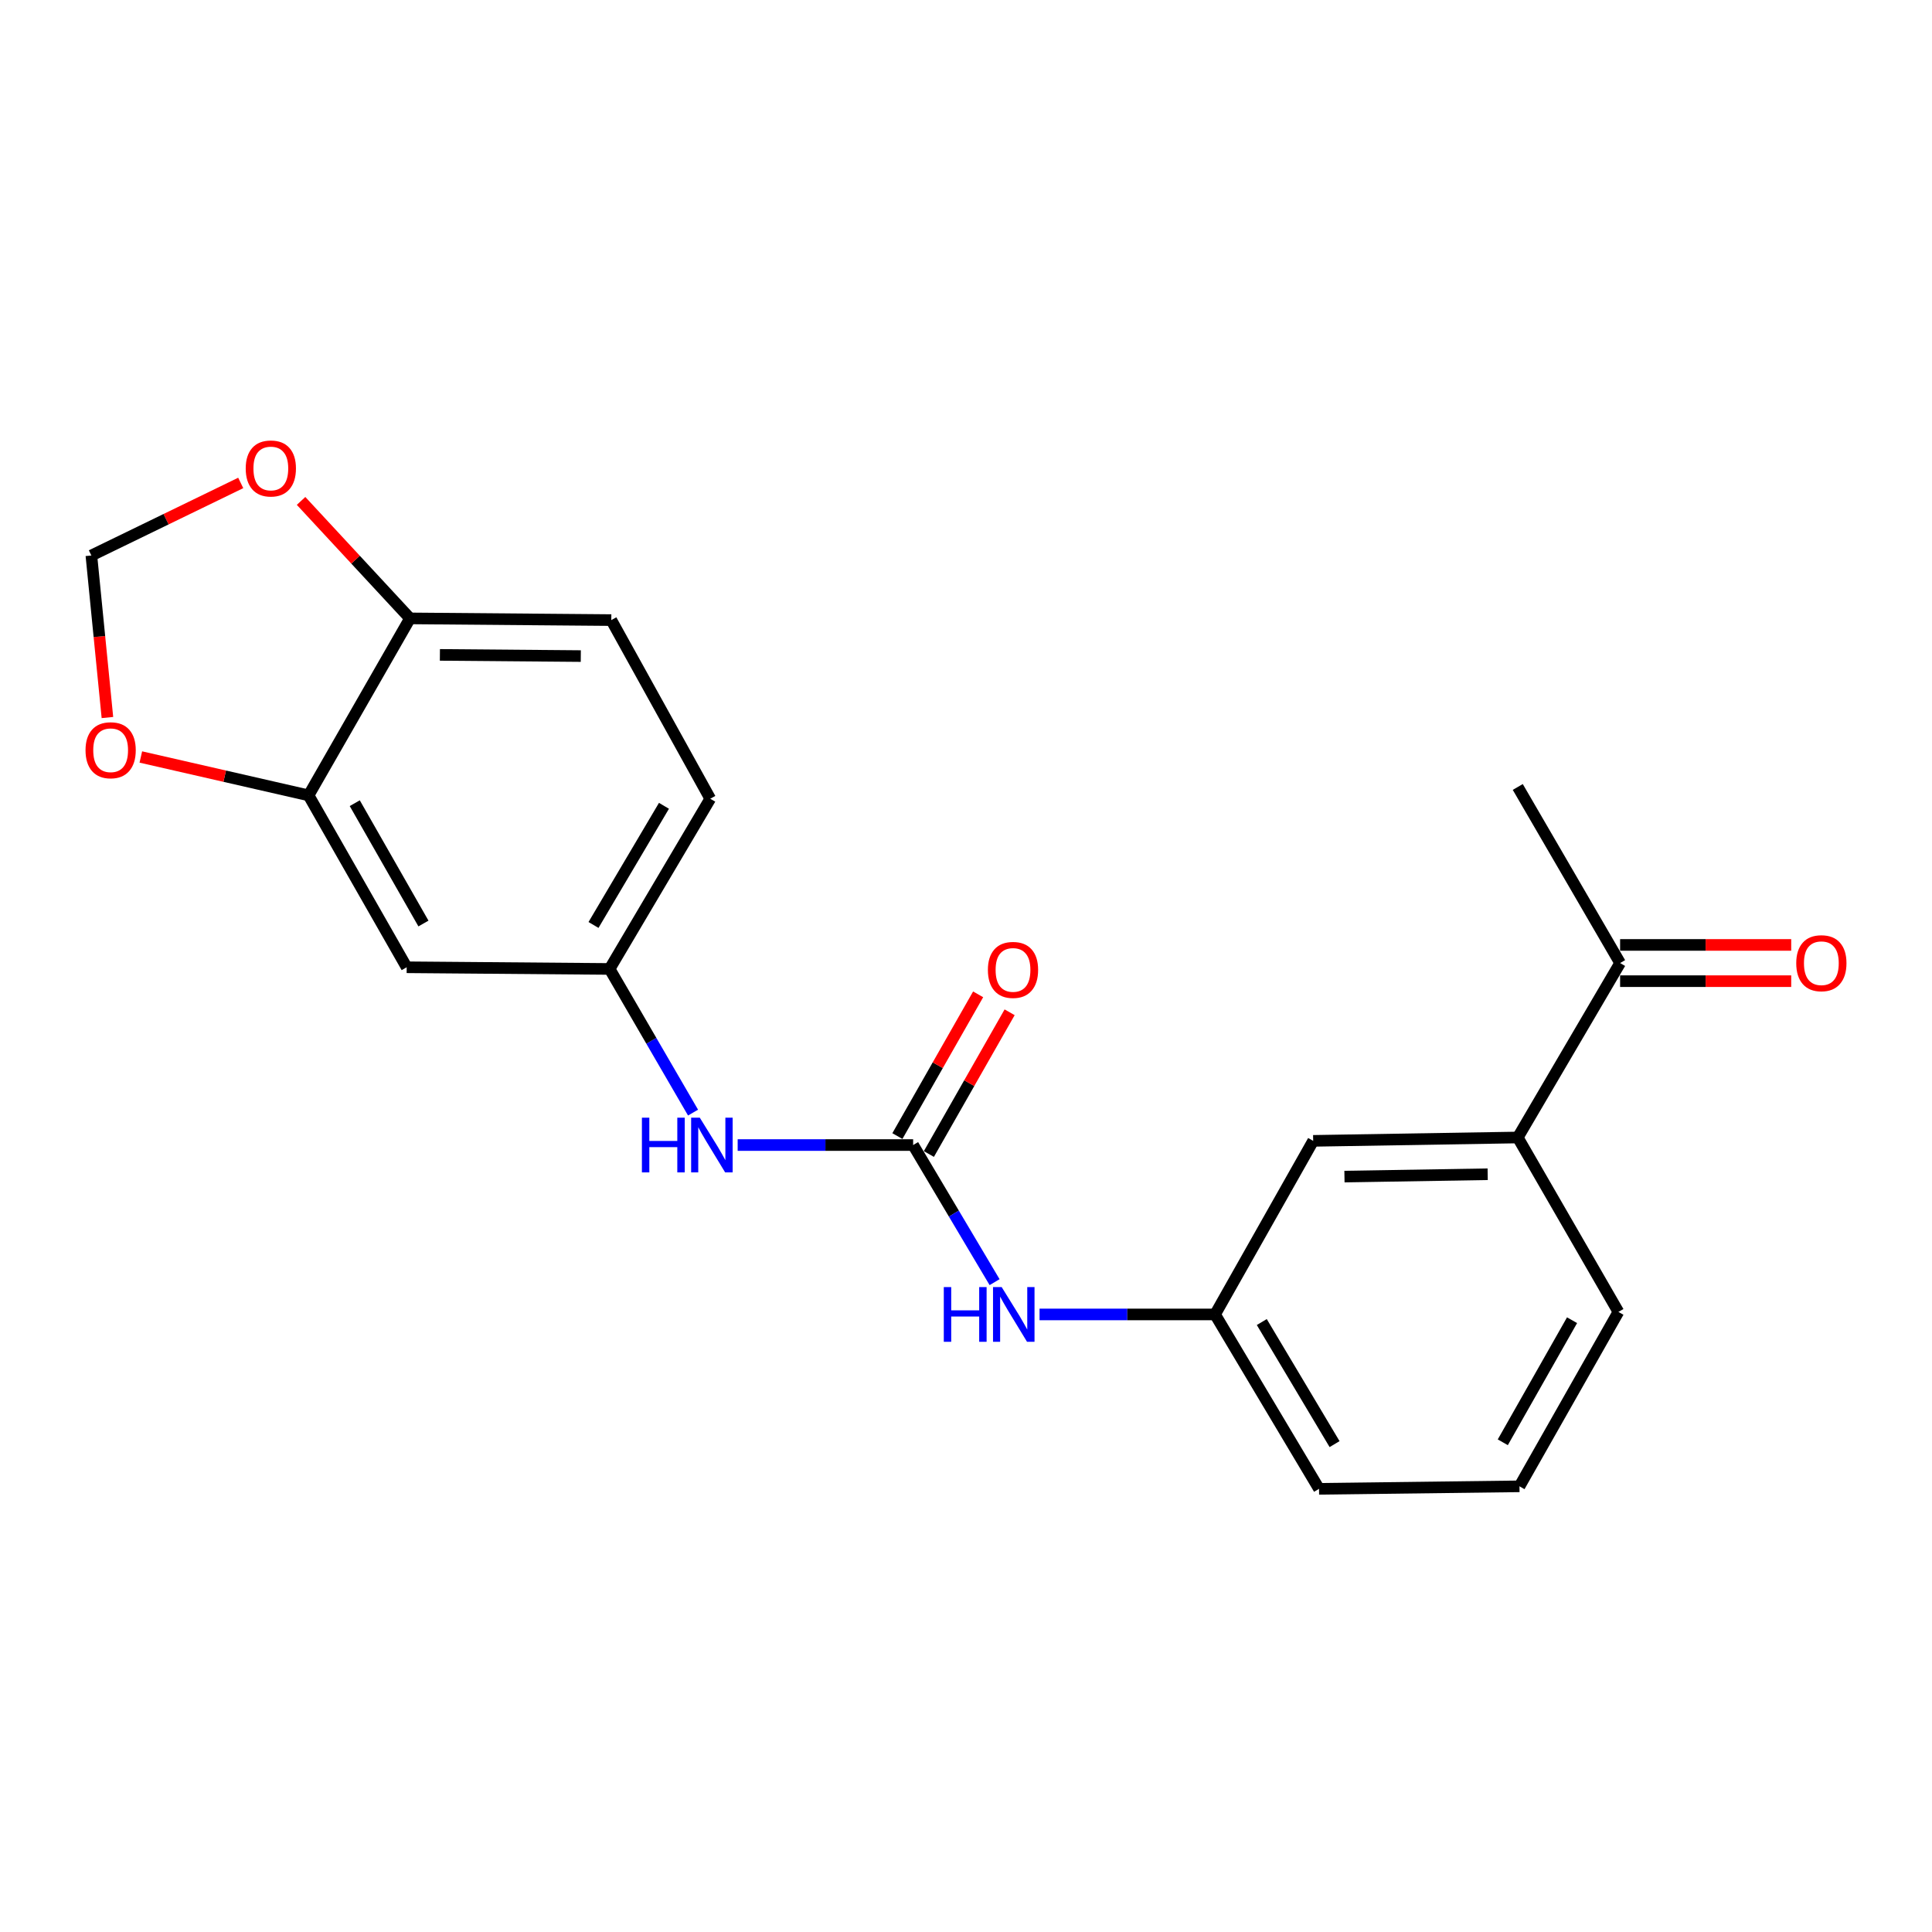 <?xml version='1.0' encoding='iso-8859-1'?>
<svg version='1.1' baseProfile='full'
              xmlns='http://www.w3.org/2000/svg'
                      xmlns:rdkit='http://www.rdkit.org/xml'
                      xmlns:xlink='http://www.w3.org/1999/xlink'
                  xml:space='preserve'
width='1000px' height='1000px' viewBox='0 0 1000 1000'>
<!-- END OF HEADER -->
<rect style='opacity:1.0;fill:#FFFFFF;stroke:none' width='1000' height='1000' x='0' y='0'> </rect>
<path class='bond-1' d='M 472.638,592.674 L 427.227,592.674' style='fill:none;fill-rule:evenodd;stroke:#000000;stroke-width:6px;stroke-linecap:butt;stroke-linejoin:miter;stroke-opacity:1' />
<path class='bond-1' d='M 427.227,592.674 L 381.816,592.674' style='fill:none;fill-rule:evenodd;stroke:#0000FF;stroke-width:6px;stroke-linecap:butt;stroke-linejoin:miter;stroke-opacity:1' />
<path class='bond-2' d='M 472.638,592.674 L 493.718,628.158' style='fill:none;fill-rule:evenodd;stroke:#000000;stroke-width:6px;stroke-linecap:butt;stroke-linejoin:miter;stroke-opacity:1' />
<path class='bond-2' d='M 493.718,628.158 L 514.799,663.642' style='fill:none;fill-rule:evenodd;stroke:#0000FF;stroke-width:6px;stroke-linecap:butt;stroke-linejoin:miter;stroke-opacity:1' />
<path class='bond-11' d='M 480.787,597.317 L 501.685,560.636' style='fill:none;fill-rule:evenodd;stroke:#000000;stroke-width:6px;stroke-linecap:butt;stroke-linejoin:miter;stroke-opacity:1' />
<path class='bond-11' d='M 501.685,560.636 L 522.583,523.956' style='fill:none;fill-rule:evenodd;stroke:#FF0000;stroke-width:6px;stroke-linecap:butt;stroke-linejoin:miter;stroke-opacity:1' />
<path class='bond-11' d='M 464.488,588.031 L 485.386,551.35' style='fill:none;fill-rule:evenodd;stroke:#000000;stroke-width:6px;stroke-linecap:butt;stroke-linejoin:miter;stroke-opacity:1' />
<path class='bond-11' d='M 485.386,551.35 L 506.283,514.669' style='fill:none;fill-rule:evenodd;stroke:#FF0000;stroke-width:6px;stroke-linecap:butt;stroke-linejoin:miter;stroke-opacity:1' />
<path class='bond-0' d='M 159.714,411.679 L 210.499,500.66' style='fill:none;fill-rule:evenodd;stroke:#000000;stroke-width:6px;stroke-linecap:butt;stroke-linejoin:miter;stroke-opacity:1' />
<path class='bond-0' d='M 183.624,415.727 L 219.174,478.014' style='fill:none;fill-rule:evenodd;stroke:#000000;stroke-width:6px;stroke-linecap:butt;stroke-linejoin:miter;stroke-opacity:1' />
<path class='bond-6' d='M 159.714,411.679 L 116.305,401.747' style='fill:none;fill-rule:evenodd;stroke:#000000;stroke-width:6px;stroke-linecap:butt;stroke-linejoin:miter;stroke-opacity:1' />
<path class='bond-6' d='M 116.305,401.747 L 72.896,391.816' style='fill:none;fill-rule:evenodd;stroke:#FF0000;stroke-width:6px;stroke-linecap:butt;stroke-linejoin:miter;stroke-opacity:1' />
<path class='bond-21' d='M 159.714,411.679 L 212.219,320.082' style='fill:none;fill-rule:evenodd;stroke:#000000;stroke-width:6px;stroke-linecap:butt;stroke-linejoin:miter;stroke-opacity:1' />
<path class='bond-8' d='M 358.717,575.878 L 337.123,538.702' style='fill:none;fill-rule:evenodd;stroke:#0000FF;stroke-width:6px;stroke-linecap:butt;stroke-linejoin:miter;stroke-opacity:1' />
<path class='bond-8' d='M 337.123,538.702 L 315.53,501.525' style='fill:none;fill-rule:evenodd;stroke:#000000;stroke-width:6px;stroke-linecap:butt;stroke-linejoin:miter;stroke-opacity:1' />
<path class='bond-13' d='M 538.07,680.352 L 583.491,680.352' style='fill:none;fill-rule:evenodd;stroke:#0000FF;stroke-width:6px;stroke-linecap:butt;stroke-linejoin:miter;stroke-opacity:1' />
<path class='bond-13' d='M 583.491,680.352 L 628.912,680.352' style='fill:none;fill-rule:evenodd;stroke:#000000;stroke-width:6px;stroke-linecap:butt;stroke-linejoin:miter;stroke-opacity:1' />
<path class='bond-3' d='M 210.499,500.66 L 315.53,501.525' style='fill:none;fill-rule:evenodd;stroke:#000000;stroke-width:6px;stroke-linecap:butt;stroke-linejoin:miter;stroke-opacity:1' />
<path class='bond-4' d='M 785.593,588.766 L 679.697,590.506' style='fill:none;fill-rule:evenodd;stroke:#000000;stroke-width:6px;stroke-linecap:butt;stroke-linejoin:miter;stroke-opacity:1' />
<path class='bond-4' d='M 770.017,607.783 L 695.89,609.002' style='fill:none;fill-rule:evenodd;stroke:#000000;stroke-width:6px;stroke-linecap:butt;stroke-linejoin:miter;stroke-opacity:1' />
<path class='bond-9' d='M 785.593,588.766 L 838.566,498.471' style='fill:none;fill-rule:evenodd;stroke:#000000;stroke-width:6px;stroke-linecap:butt;stroke-linejoin:miter;stroke-opacity:1' />
<path class='bond-22' d='M 785.593,588.766 L 837.691,679.049' style='fill:none;fill-rule:evenodd;stroke:#000000;stroke-width:6px;stroke-linecap:butt;stroke-linejoin:miter;stroke-opacity:1' />
<path class='bond-5' d='M 212.219,320.082 L 316.405,320.958' style='fill:none;fill-rule:evenodd;stroke:#000000;stroke-width:6px;stroke-linecap:butt;stroke-linejoin:miter;stroke-opacity:1' />
<path class='bond-5' d='M 227.689,338.972 L 300.62,339.585' style='fill:none;fill-rule:evenodd;stroke:#000000;stroke-width:6px;stroke-linecap:butt;stroke-linejoin:miter;stroke-opacity:1' />
<path class='bond-7' d='M 212.219,320.082 L 184.026,289.678' style='fill:none;fill-rule:evenodd;stroke:#000000;stroke-width:6px;stroke-linecap:butt;stroke-linejoin:miter;stroke-opacity:1' />
<path class='bond-7' d='M 184.026,289.678 L 155.832,259.274' style='fill:none;fill-rule:evenodd;stroke:#FF0000;stroke-width:6px;stroke-linecap:butt;stroke-linejoin:miter;stroke-opacity:1' />
<path class='bond-10' d='M 55.6,371.39 L 51.447,329.458' style='fill:none;fill-rule:evenodd;stroke:#FF0000;stroke-width:6px;stroke-linecap:butt;stroke-linejoin:miter;stroke-opacity:1' />
<path class='bond-10' d='M 51.447,329.458 L 47.295,287.525' style='fill:none;fill-rule:evenodd;stroke:#000000;stroke-width:6px;stroke-linecap:butt;stroke-linejoin:miter;stroke-opacity:1' />
<path class='bond-23' d='M 124.602,249.968 L 85.948,268.746' style='fill:none;fill-rule:evenodd;stroke:#FF0000;stroke-width:6px;stroke-linecap:butt;stroke-linejoin:miter;stroke-opacity:1' />
<path class='bond-23' d='M 85.948,268.746 L 47.295,287.525' style='fill:none;fill-rule:evenodd;stroke:#000000;stroke-width:6px;stroke-linecap:butt;stroke-linejoin:miter;stroke-opacity:1' />
<path class='bond-16' d='M 315.53,501.525 L 367.628,413.42' style='fill:none;fill-rule:evenodd;stroke:#000000;stroke-width:6px;stroke-linecap:butt;stroke-linejoin:miter;stroke-opacity:1' />
<path class='bond-16' d='M 307.197,478.761 L 343.666,417.087' style='fill:none;fill-rule:evenodd;stroke:#000000;stroke-width:6px;stroke-linecap:butt;stroke-linejoin:miter;stroke-opacity:1' />
<path class='bond-14' d='M 838.566,507.851 L 882.847,507.851' style='fill:none;fill-rule:evenodd;stroke:#000000;stroke-width:6px;stroke-linecap:butt;stroke-linejoin:miter;stroke-opacity:1' />
<path class='bond-14' d='M 882.847,507.851 L 927.128,507.851' style='fill:none;fill-rule:evenodd;stroke:#FF0000;stroke-width:6px;stroke-linecap:butt;stroke-linejoin:miter;stroke-opacity:1' />
<path class='bond-14' d='M 838.566,489.092 L 882.847,489.092' style='fill:none;fill-rule:evenodd;stroke:#000000;stroke-width:6px;stroke-linecap:butt;stroke-linejoin:miter;stroke-opacity:1' />
<path class='bond-14' d='M 882.847,489.092 L 927.128,489.092' style='fill:none;fill-rule:evenodd;stroke:#FF0000;stroke-width:6px;stroke-linecap:butt;stroke-linejoin:miter;stroke-opacity:1' />
<path class='bond-20' d='M 838.566,498.471 L 785.593,407.333' style='fill:none;fill-rule:evenodd;stroke:#000000;stroke-width:6px;stroke-linecap:butt;stroke-linejoin:miter;stroke-opacity:1' />
<path class='bond-12' d='M 679.697,590.506 L 628.912,680.352' style='fill:none;fill-rule:evenodd;stroke:#000000;stroke-width:6px;stroke-linecap:butt;stroke-linejoin:miter;stroke-opacity:1' />
<path class='bond-19' d='M 628.912,680.352 L 682.73,770.615' style='fill:none;fill-rule:evenodd;stroke:#000000;stroke-width:6px;stroke-linecap:butt;stroke-linejoin:miter;stroke-opacity:1' />
<path class='bond-19' d='M 653.097,684.284 L 690.77,747.468' style='fill:none;fill-rule:evenodd;stroke:#000000;stroke-width:6px;stroke-linecap:butt;stroke-linejoin:miter;stroke-opacity:1' />
<path class='bond-15' d='M 316.405,320.958 L 367.628,413.42' style='fill:none;fill-rule:evenodd;stroke:#000000;stroke-width:6px;stroke-linecap:butt;stroke-linejoin:miter;stroke-opacity:1' />
<path class='bond-17' d='M 837.691,679.049 L 786.478,769.322' style='fill:none;fill-rule:evenodd;stroke:#000000;stroke-width:6px;stroke-linecap:butt;stroke-linejoin:miter;stroke-opacity:1' />
<path class='bond-17' d='M 813.693,683.334 L 777.844,746.525' style='fill:none;fill-rule:evenodd;stroke:#000000;stroke-width:6px;stroke-linecap:butt;stroke-linejoin:miter;stroke-opacity:1' />
<path class='bond-18' d='M 786.478,769.322 L 682.73,770.615' style='fill:none;fill-rule:evenodd;stroke:#000000;stroke-width:6px;stroke-linecap:butt;stroke-linejoin:miter;stroke-opacity:1' />
<path  class='atom-2' d='M 332.252 578.514
L 336.092 578.514
L 336.092 590.554
L 350.572 590.554
L 350.572 578.514
L 354.412 578.514
L 354.412 606.834
L 350.572 606.834
L 350.572 593.754
L 336.092 593.754
L 336.092 606.834
L 332.252 606.834
L 332.252 578.514
' fill='#0000FF'/>
<path  class='atom-2' d='M 362.212 578.514
L 371.492 593.514
Q 372.412 594.994, 373.892 597.674
Q 375.372 600.354, 375.452 600.514
L 375.452 578.514
L 379.212 578.514
L 379.212 606.834
L 375.332 606.834
L 365.372 590.434
Q 364.212 588.514, 362.972 586.314
Q 361.772 584.114, 361.412 583.434
L 361.412 606.834
L 357.732 606.834
L 357.732 578.514
L 362.212 578.514
' fill='#0000FF'/>
<path  class='atom-3' d='M 488.506 666.192
L 492.346 666.192
L 492.346 678.232
L 506.826 678.232
L 506.826 666.192
L 510.666 666.192
L 510.666 694.512
L 506.826 694.512
L 506.826 681.432
L 492.346 681.432
L 492.346 694.512
L 488.506 694.512
L 488.506 666.192
' fill='#0000FF'/>
<path  class='atom-3' d='M 518.466 666.192
L 527.746 681.192
Q 528.666 682.672, 530.146 685.352
Q 531.626 688.032, 531.706 688.192
L 531.706 666.192
L 535.466 666.192
L 535.466 694.512
L 531.586 694.512
L 521.626 678.112
Q 520.466 676.192, 519.226 673.992
Q 518.026 671.792, 517.666 671.112
L 517.666 694.512
L 513.986 694.512
L 513.986 666.192
L 518.466 666.192
' fill='#0000FF'/>
<path  class='atom-7' d='M 44.268 388.321
Q 44.268 381.521, 47.628 377.721
Q 50.988 373.921, 57.268 373.921
Q 63.548 373.921, 66.908 377.721
Q 70.268 381.521, 70.268 388.321
Q 70.268 395.201, 66.868 399.121
Q 63.468 403.001, 57.268 403.001
Q 51.028 403.001, 47.628 399.121
Q 44.268 395.241, 44.268 388.321
M 57.268 399.801
Q 61.588 399.801, 63.908 396.921
Q 66.268 394.001, 66.268 388.321
Q 66.268 382.761, 63.908 379.961
Q 61.588 377.121, 57.268 377.121
Q 52.948 377.121, 50.588 379.921
Q 48.268 382.721, 48.268 388.321
Q 48.268 394.041, 50.588 396.921
Q 52.948 399.801, 57.268 399.801
' fill='#FF0000'/>
<path  class='atom-8' d='M 127.184 242.479
Q 127.184 235.679, 130.544 231.879
Q 133.904 228.079, 140.184 228.079
Q 146.464 228.079, 149.824 231.879
Q 153.184 235.679, 153.184 242.479
Q 153.184 249.359, 149.784 253.279
Q 146.384 257.159, 140.184 257.159
Q 133.944 257.159, 130.544 253.279
Q 127.184 249.399, 127.184 242.479
M 140.184 253.959
Q 144.504 253.959, 146.824 251.079
Q 149.184 248.159, 149.184 242.479
Q 149.184 236.919, 146.824 234.119
Q 144.504 231.279, 140.184 231.279
Q 135.864 231.279, 133.504 234.079
Q 131.184 236.879, 131.184 242.479
Q 131.184 248.199, 133.504 251.079
Q 135.864 253.959, 140.184 253.959
' fill='#FF0000'/>
<path  class='atom-12' d='M 511.33 502.022
Q 511.33 495.222, 514.69 491.422
Q 518.05 487.622, 524.33 487.622
Q 530.61 487.622, 533.97 491.422
Q 537.33 495.222, 537.33 502.022
Q 537.33 508.902, 533.93 512.822
Q 530.53 516.702, 524.33 516.702
Q 518.09 516.702, 514.69 512.822
Q 511.33 508.942, 511.33 502.022
M 524.33 513.502
Q 528.65 513.502, 530.97 510.622
Q 533.33 507.702, 533.33 502.022
Q 533.33 496.462, 530.97 493.662
Q 528.65 490.822, 524.33 490.822
Q 520.01 490.822, 517.65 493.622
Q 515.33 496.422, 515.33 502.022
Q 515.33 507.742, 517.65 510.622
Q 520.01 513.502, 524.33 513.502
' fill='#FF0000'/>
<path  class='atom-15' d='M 929.732 498.551
Q 929.732 491.751, 933.092 487.951
Q 936.452 484.151, 942.732 484.151
Q 949.012 484.151, 952.372 487.951
Q 955.732 491.751, 955.732 498.551
Q 955.732 505.431, 952.332 509.351
Q 948.932 513.231, 942.732 513.231
Q 936.492 513.231, 933.092 509.351
Q 929.732 505.471, 929.732 498.551
M 942.732 510.031
Q 947.052 510.031, 949.372 507.151
Q 951.732 504.231, 951.732 498.551
Q 951.732 492.991, 949.372 490.191
Q 947.052 487.351, 942.732 487.351
Q 938.412 487.351, 936.052 490.151
Q 933.732 492.951, 933.732 498.551
Q 933.732 504.271, 936.052 507.151
Q 938.412 510.031, 942.732 510.031
' fill='#FF0000'/>
</svg>
